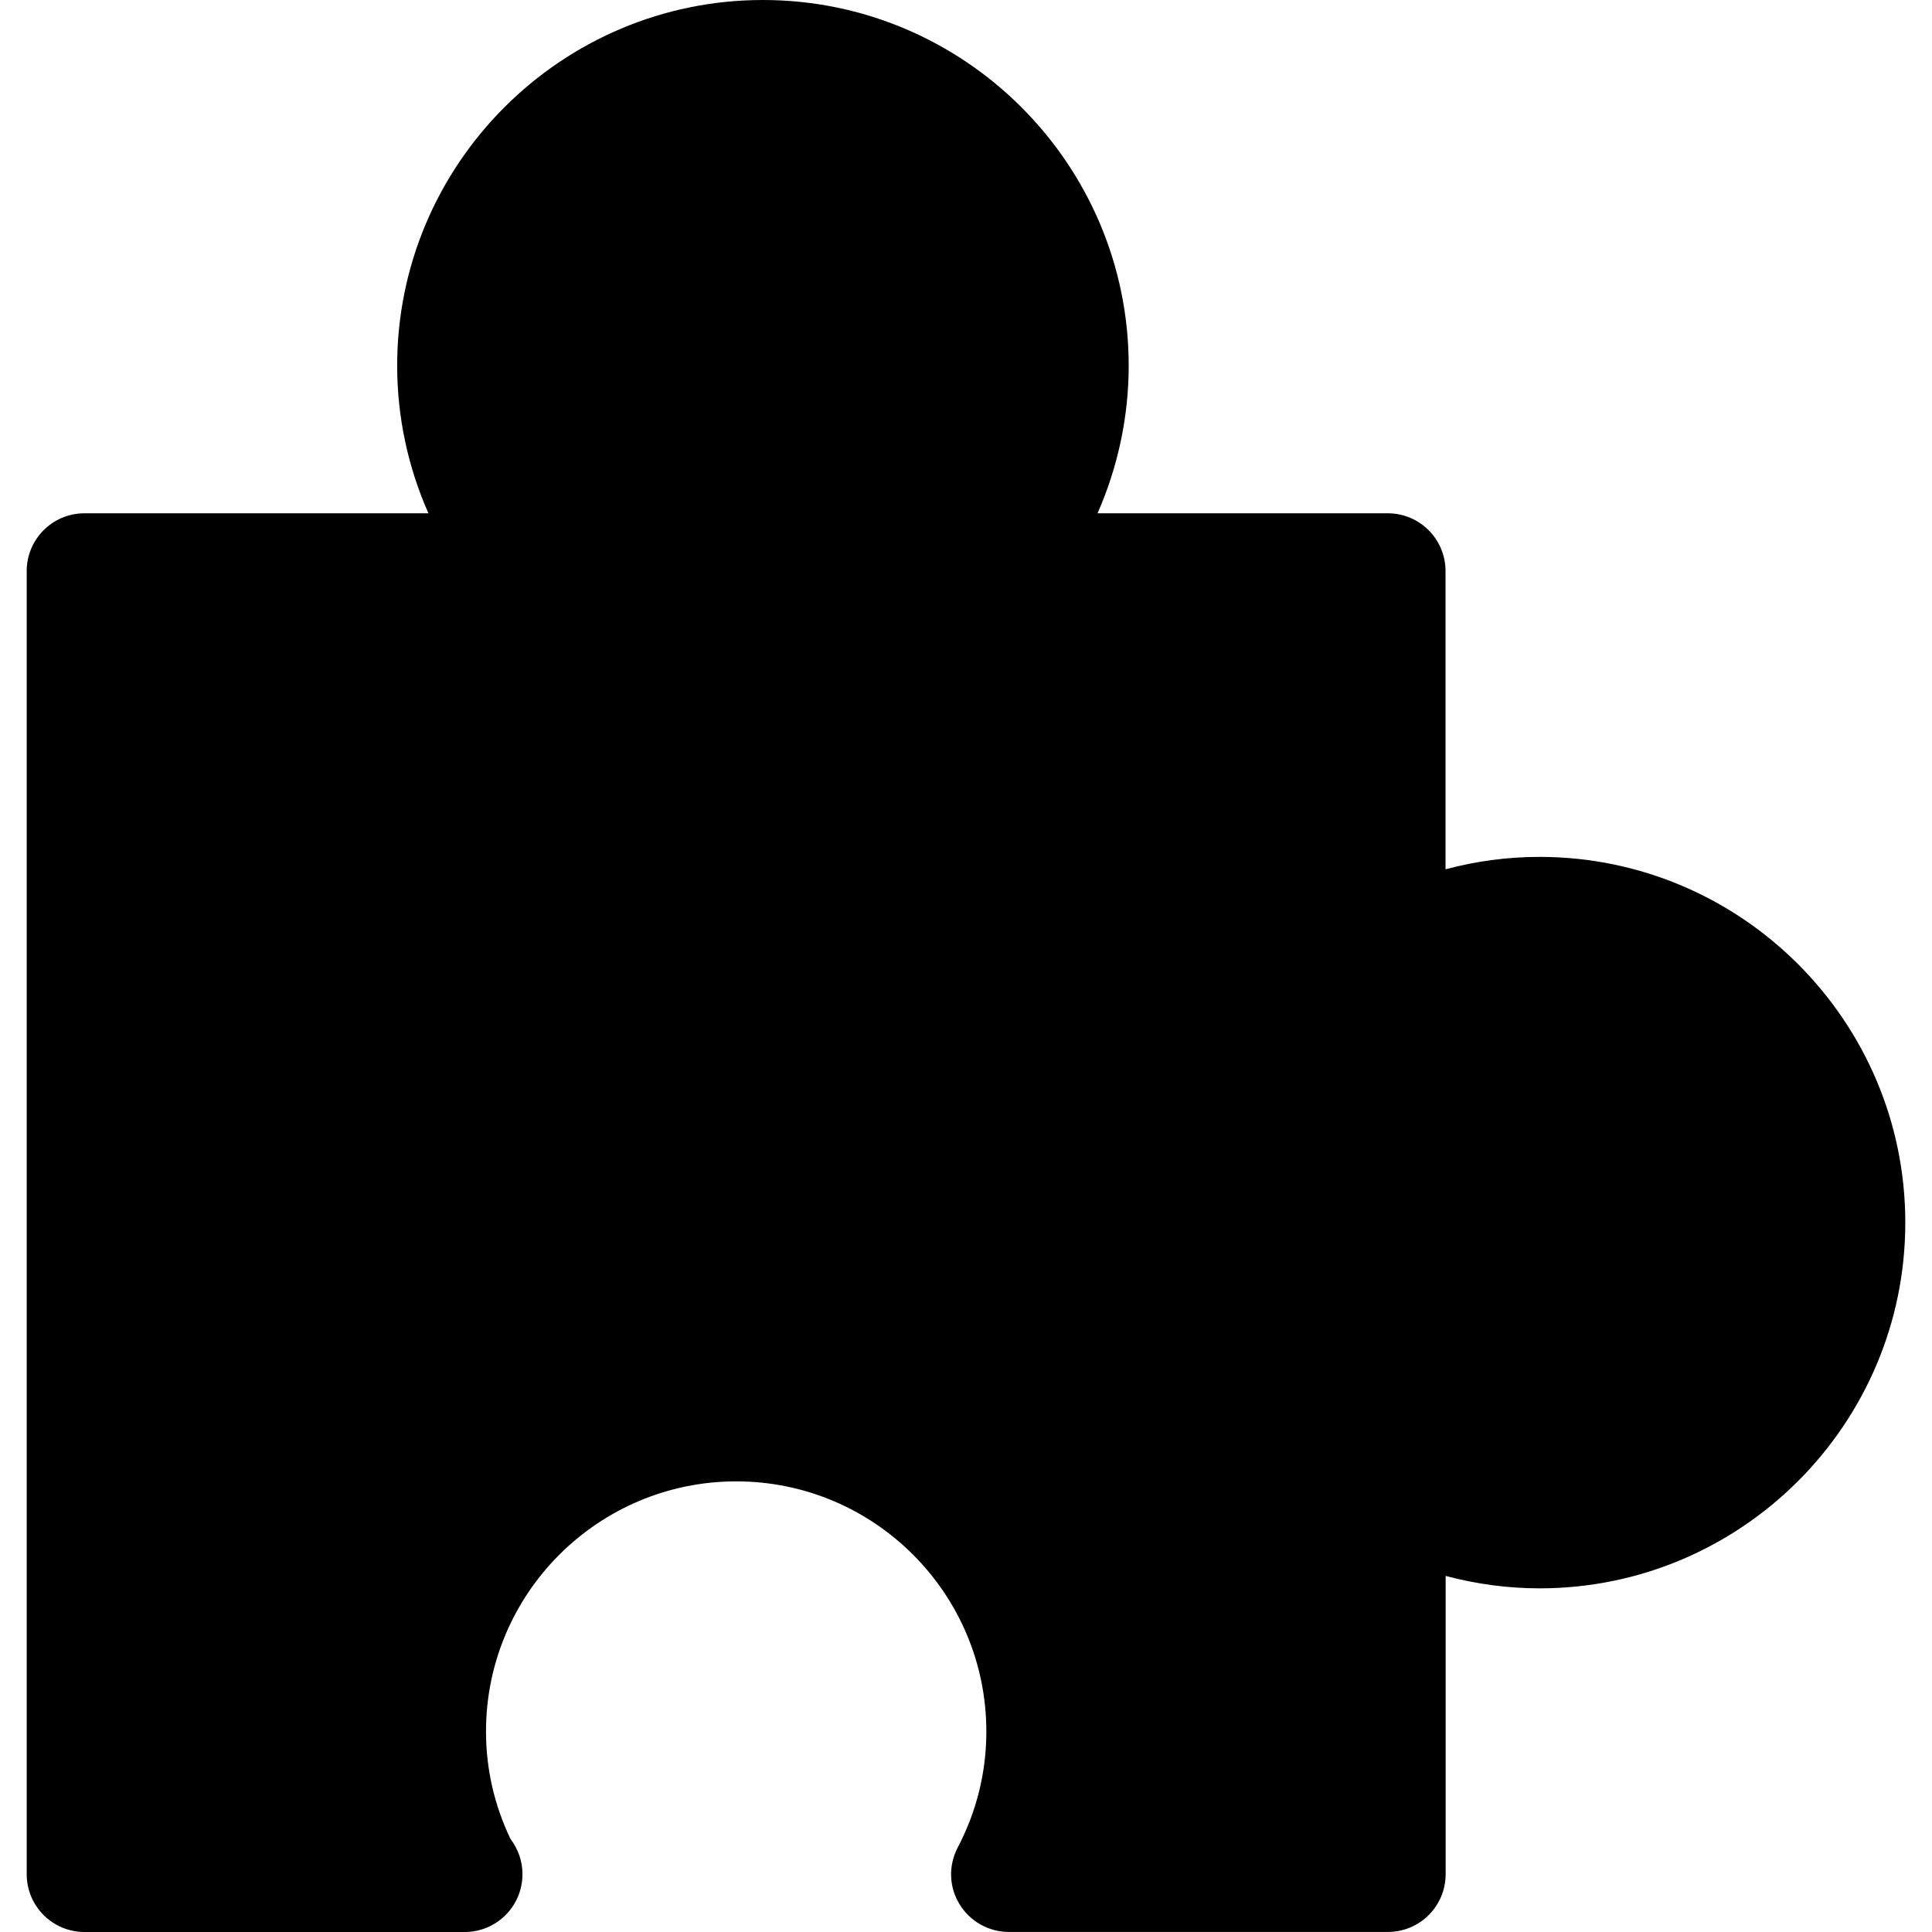 <?xml version="1.0" encoding="iso-8859-1"?>
<!-- Uploaded to: SVG Repo, www.svgrepo.com, Generator: SVG Repo Mixer Tools -->
<!DOCTYPE svg PUBLIC "-//W3C//DTD SVG 1.1//EN" "http://www.w3.org/Graphics/SVG/1.1/DTD/svg11.dtd">
<svg fill="#000000" version="1.1" id="Capa_1" xmlns="http://www.w3.org/2000/svg" xmlns:xlink="http://www.w3.org/1999/xlink" 
	 width="800px" height="800px" viewBox="0 0 33.428 33.428"
	 xml:space="preserve">
<g>
	<path d="M32.966,21.154c0,3.488-2.838,6.328-6.328,6.328c-0.549,0-1.096-0.074-1.625-0.215v5.16c0,0.553-0.447,1-1,1h-6.557
		c-0.35,0-0.674-0.183-0.855-0.482c-0.183-0.299-0.192-0.67-0.03-0.979c0.328-0.627,0.495-1.303,0.495-2.007
		c0-2.389-1.94-4.328-4.327-4.328c-2.388,0-4.33,1.939-4.33,4.328c0,0.648,0.144,1.275,0.424,1.859
		c0.129,0.17,0.207,0.381,0.207,0.61c0,0.552-0.447,1-1,1c-0.004,0.001-0.012,0-0.021,0H1.462c-0.553,0-1-0.448-1-1V9.881
		c0-0.552,0.447-1,1-1h5.951C7.059,8.083,6.872,7.215,6.872,6.327C6.872,2.839,9.712,0,13.2,0c3.489,0,6.329,2.839,6.329,6.327
		c0,0.888-0.188,1.756-0.539,2.554h5.021c0.553,0,1,0.448,1,1v5.16c0.529-0.142,1.076-0.215,1.625-0.215
		C30.128,14.826,32.966,17.666,32.966,21.154z"/>
</g>
</svg>